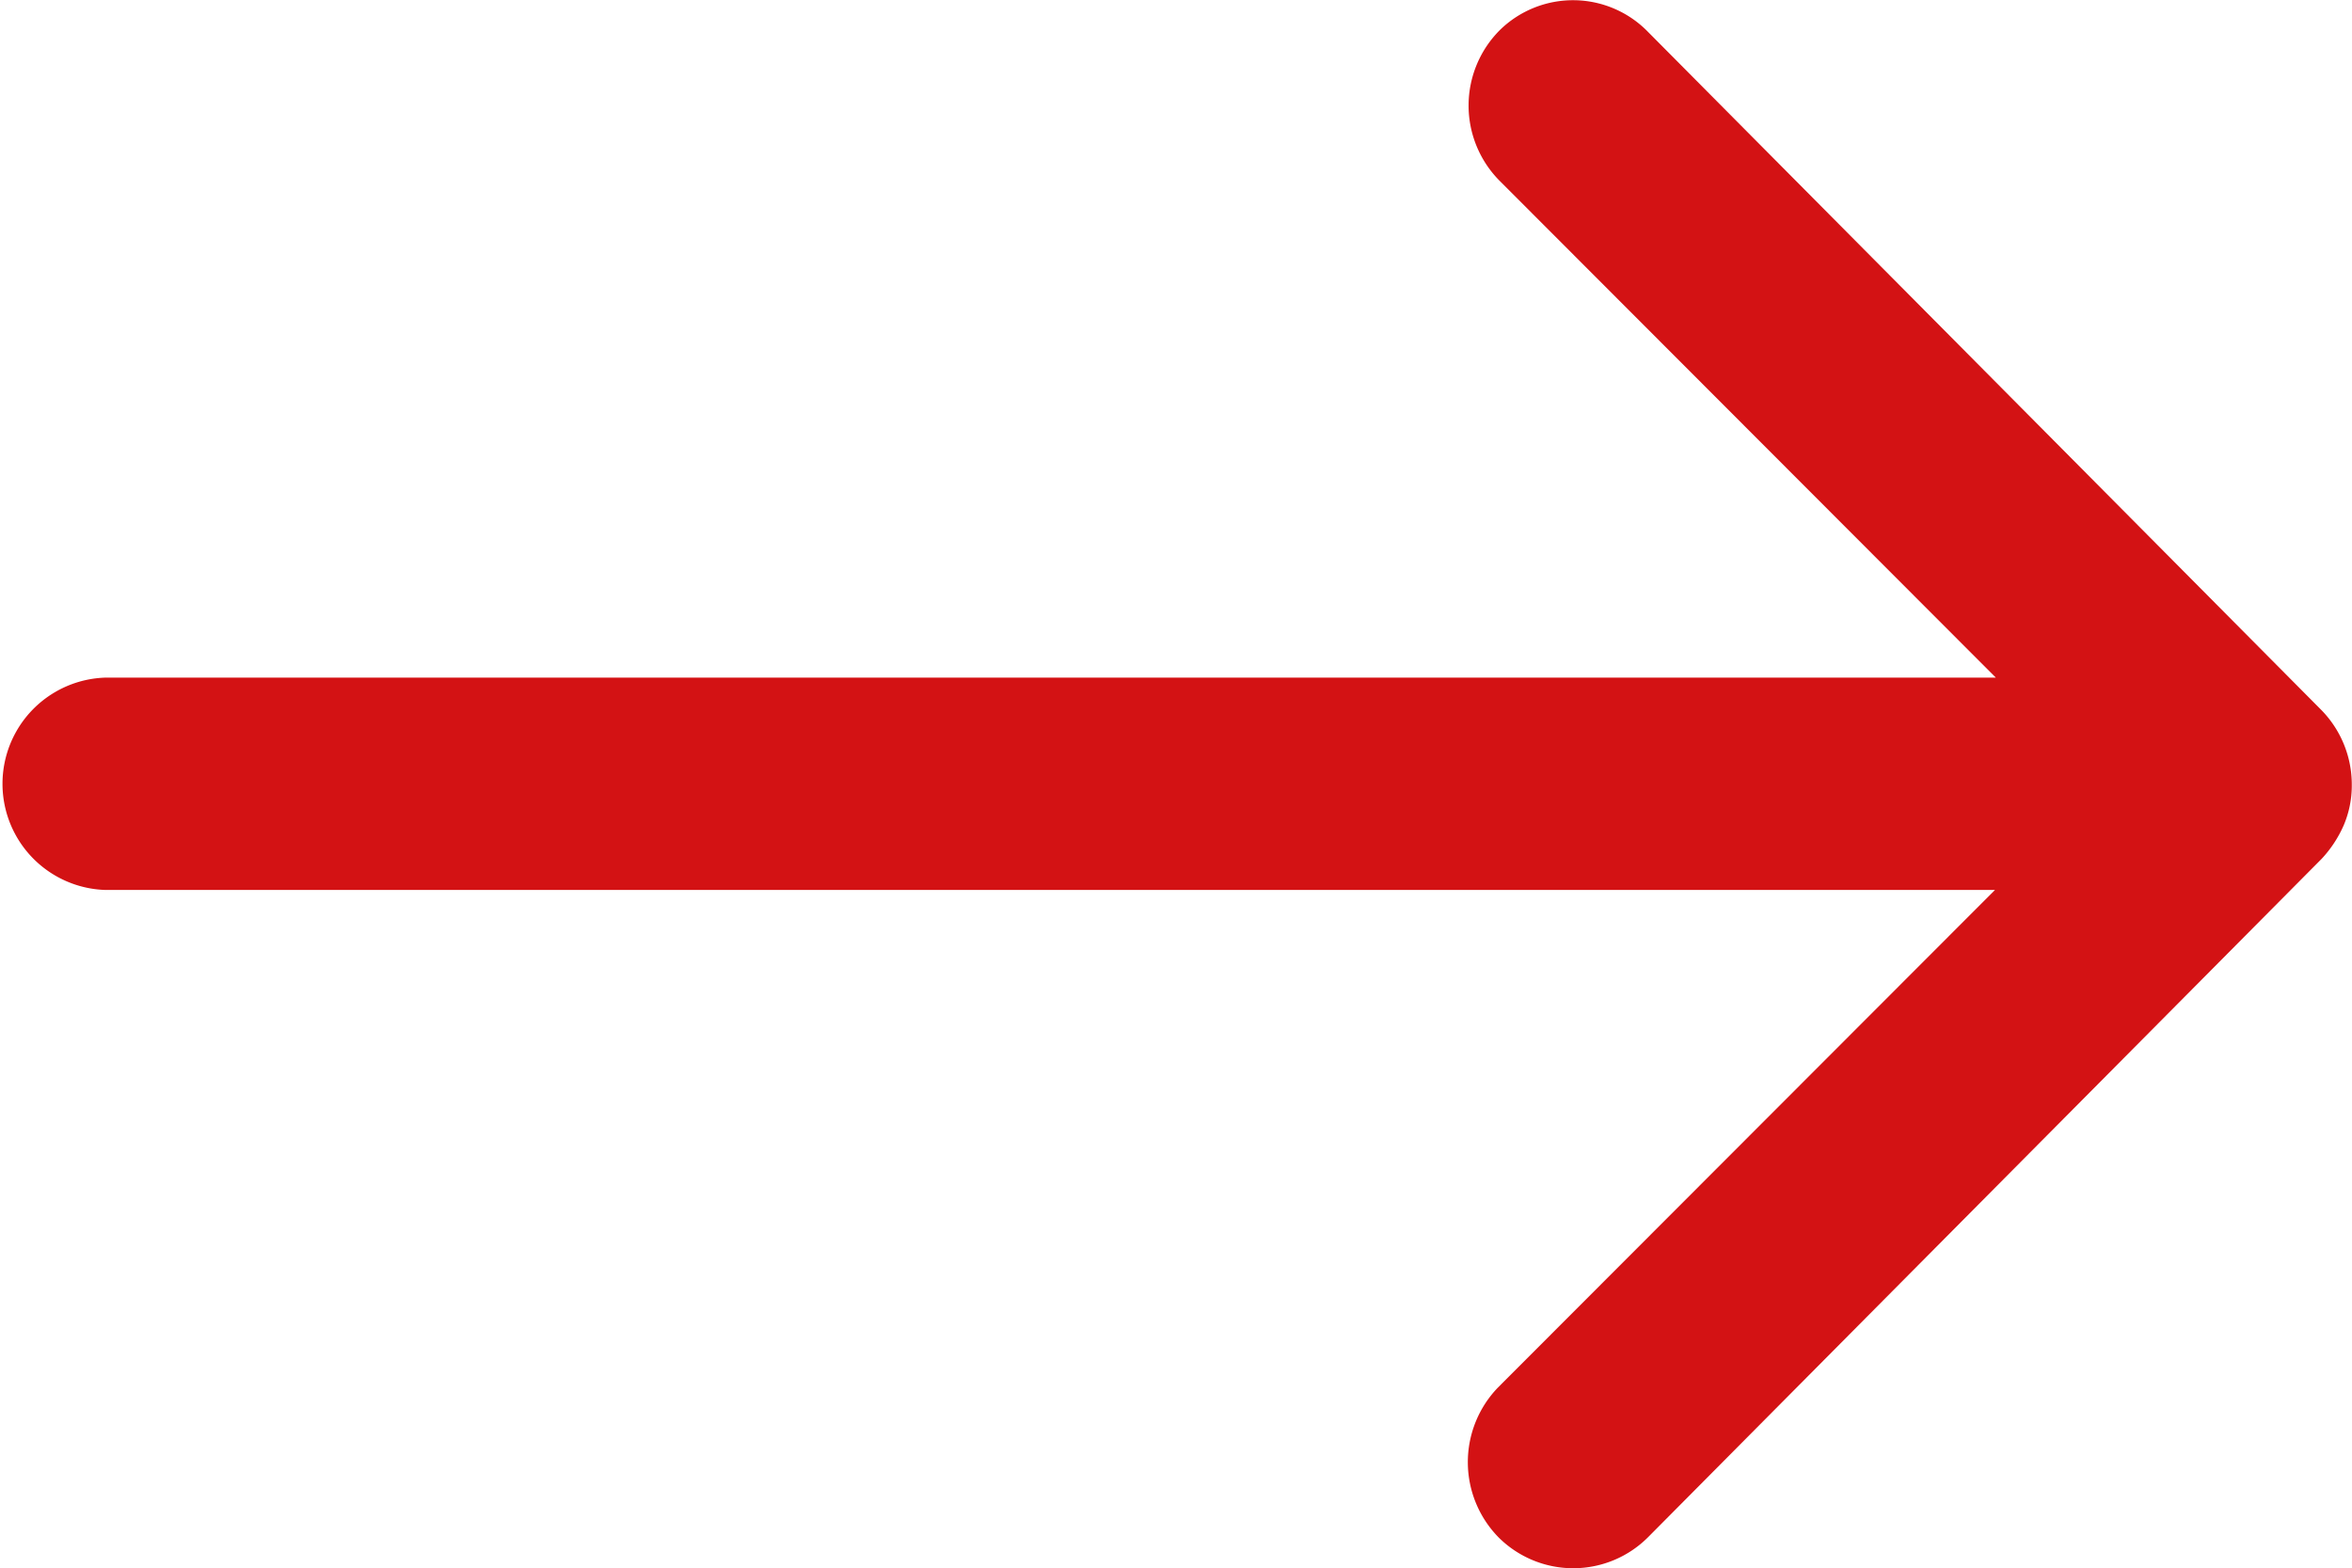 <svg xmlns="http://www.w3.org/2000/svg" width="22.491" height="15" viewBox="0 0 22.491 15"><defs><style>.a{fill:#d31214;}</style></defs><path class="a" d="M22.218,11.539a1.021,1.021,0,0,0-.008,1.437l4.75,4.757H8.883a1.016,1.016,0,0,0,0,2.031H26.952L22.2,24.522a1.028,1.028,0,0,0,.008,1.437,1.011,1.011,0,0,0,1.43-.008l6.437-6.484h0a1.14,1.14,0,0,0,.211-.32.969.969,0,0,0,.078-.391,1.018,1.018,0,0,0-.289-.711l-6.437-6.484A1,1,0,0,0,22.218,11.539Z" transform="translate(-7.875 -11.252)"/></svg>